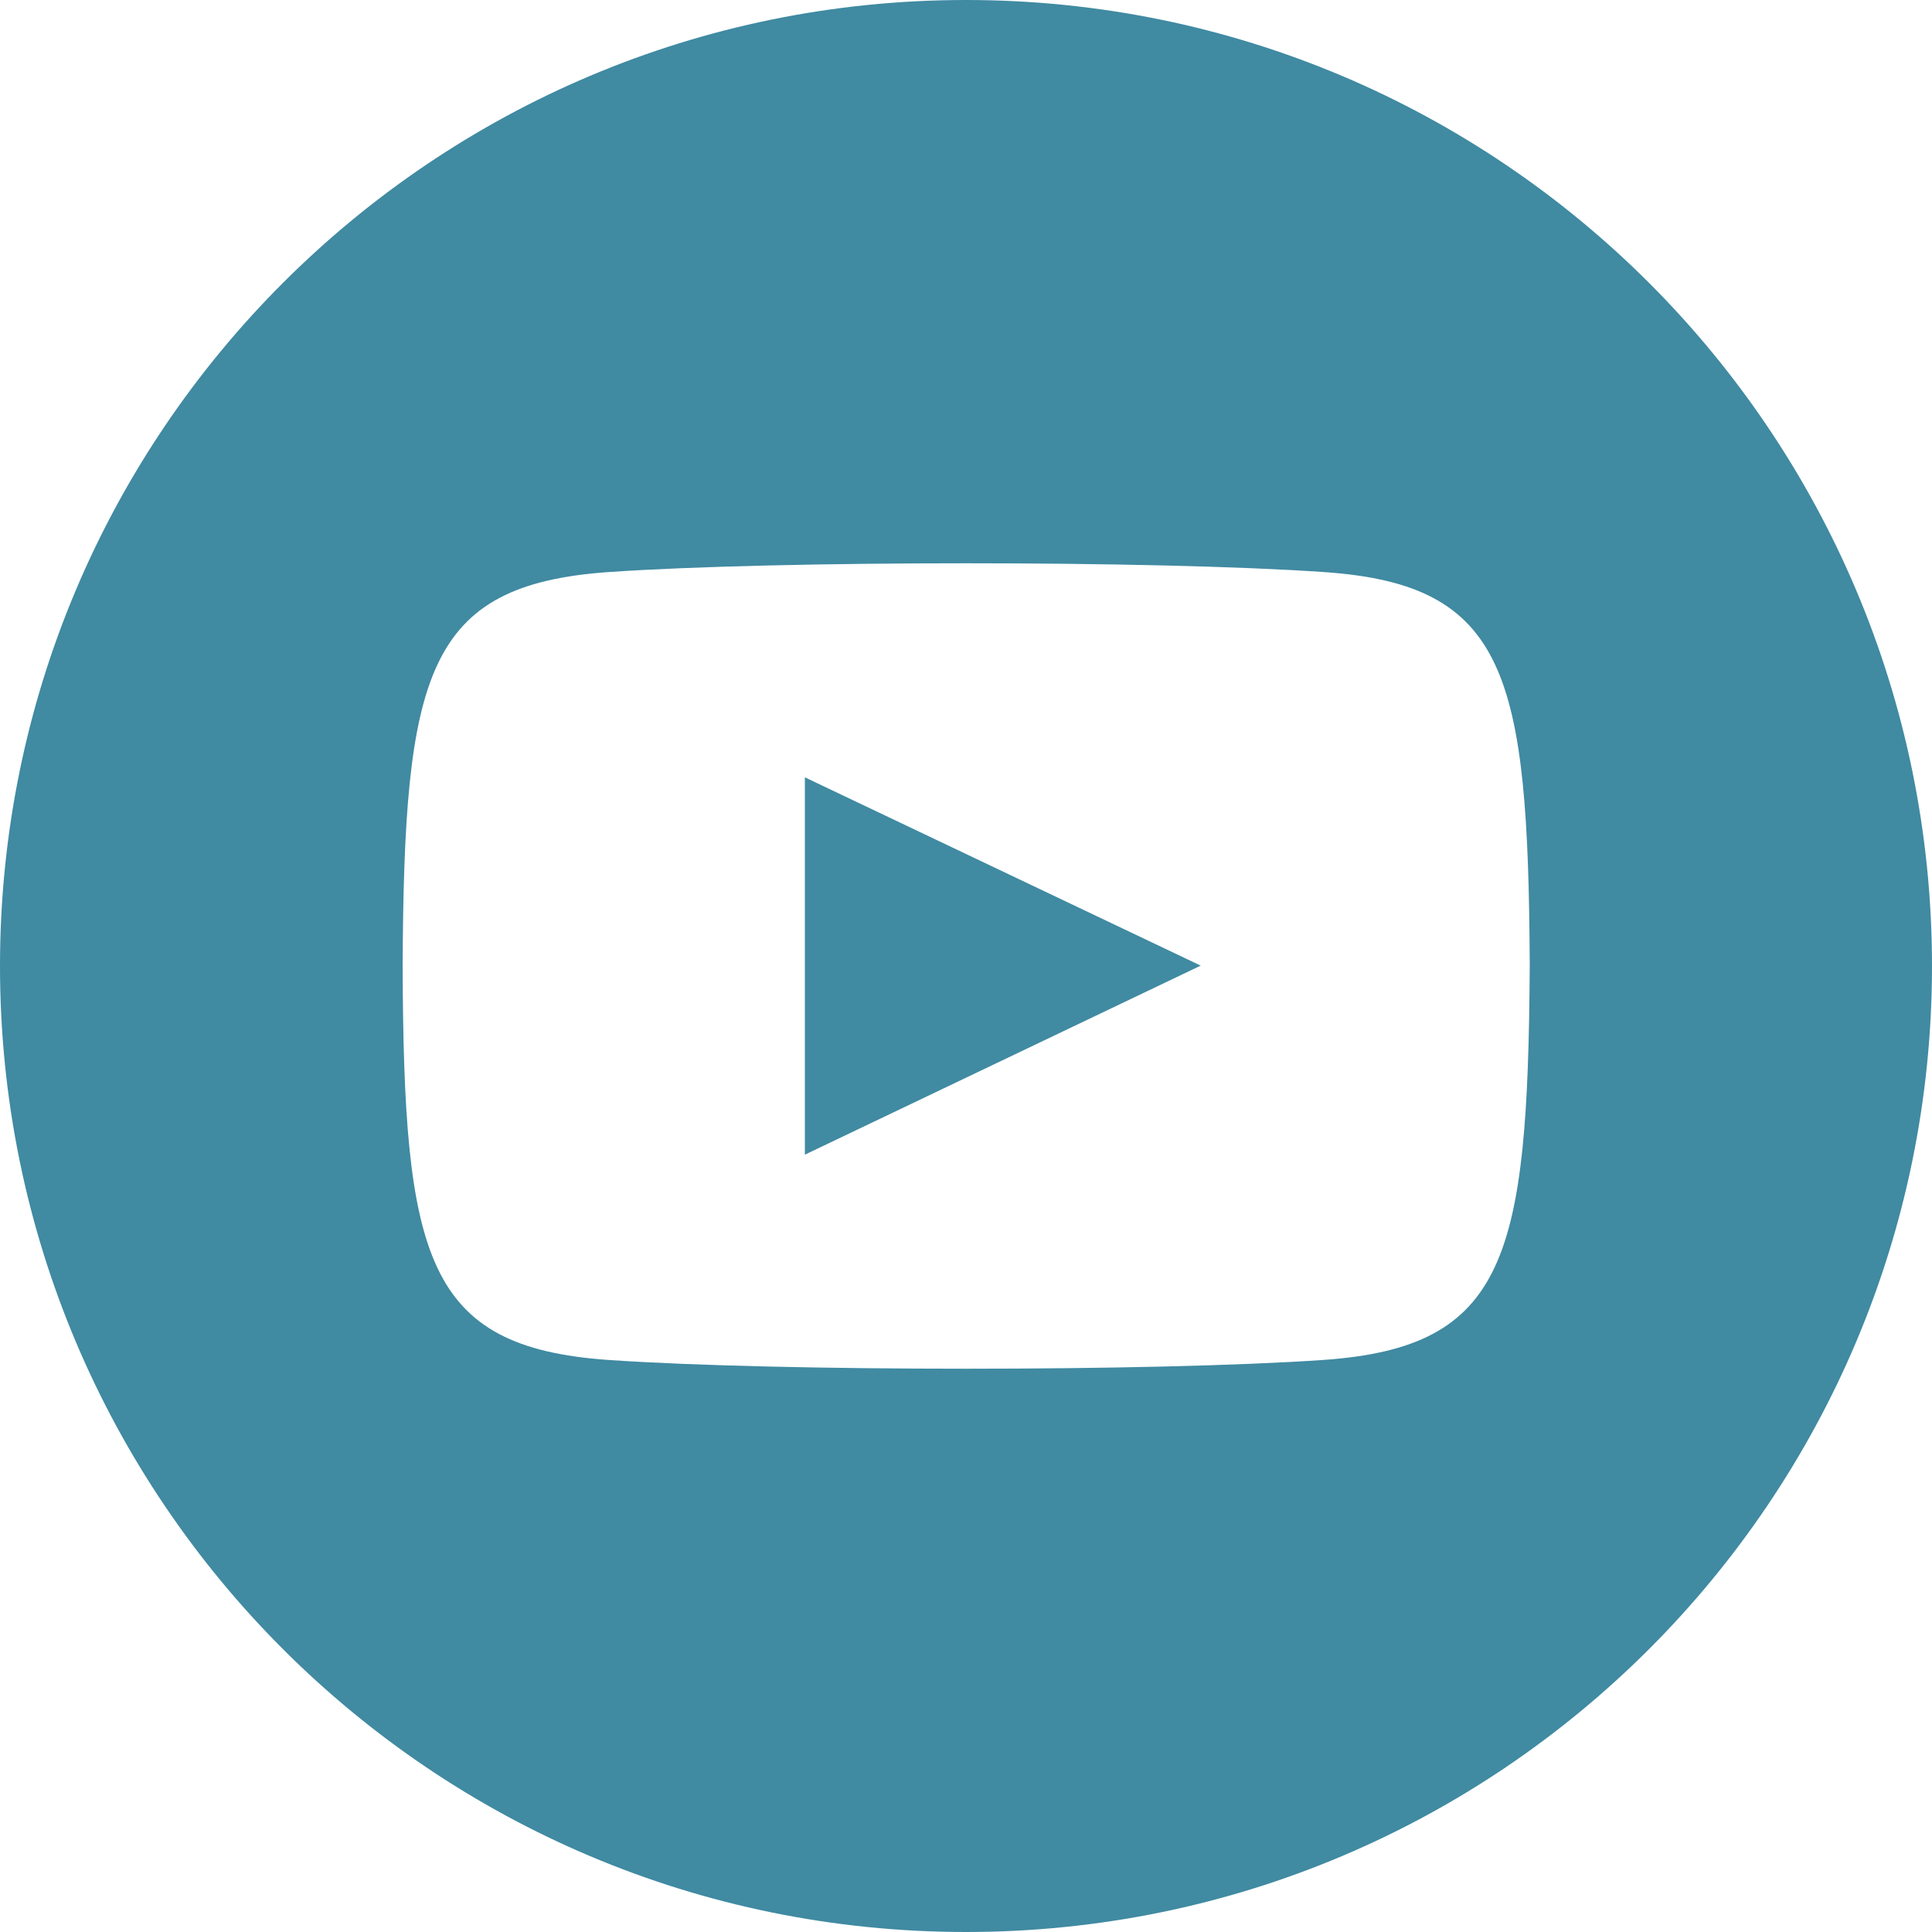 <?xml version="1.0" encoding="utf-8"?>
<!-- Generator: Adobe Illustrator 26.1.0, SVG Export Plug-In . SVG Version: 6.00 Build 0)  -->
<svg version="1.1" id="レイヤー_1" xmlns="http://www.w3.org/2000/svg" xmlns:xlink="http://www.w3.org/1999/xlink" x="0px"
	 y="0px" viewBox="0 0 512 512" style="enable-background:new 0 0 512 512;" xml:space="preserve">
<style type="text/css">
	.st0{fill:#408AA2;}
</style>
<g id="_イヤー_1">
</g>
<g id="_イヤー_2">
	<g id="_">
		<path class="st0" d="M256,0C114.6,0,0,114.6,0,256s114.6,256,256,256s256-114.6,256-256S397.4,0,256,0z M350.7,360.4
			c-44.8,3.1-144.7,3.1-189.5,0C112.7,357,107,333.3,106.7,256c0.4-77.4,6.1-101,54.6-104.4c44.8-3.1,144.7-3.1,189.5,0
			c48.6,3.3,54.2,27.1,54.6,104.4C404.9,333.4,399.2,357,350.7,360.4z M213.3,206l104.9,49.9L213.3,306L213.3,206L213.3,206z"/>
	</g>
</g>
</svg>

